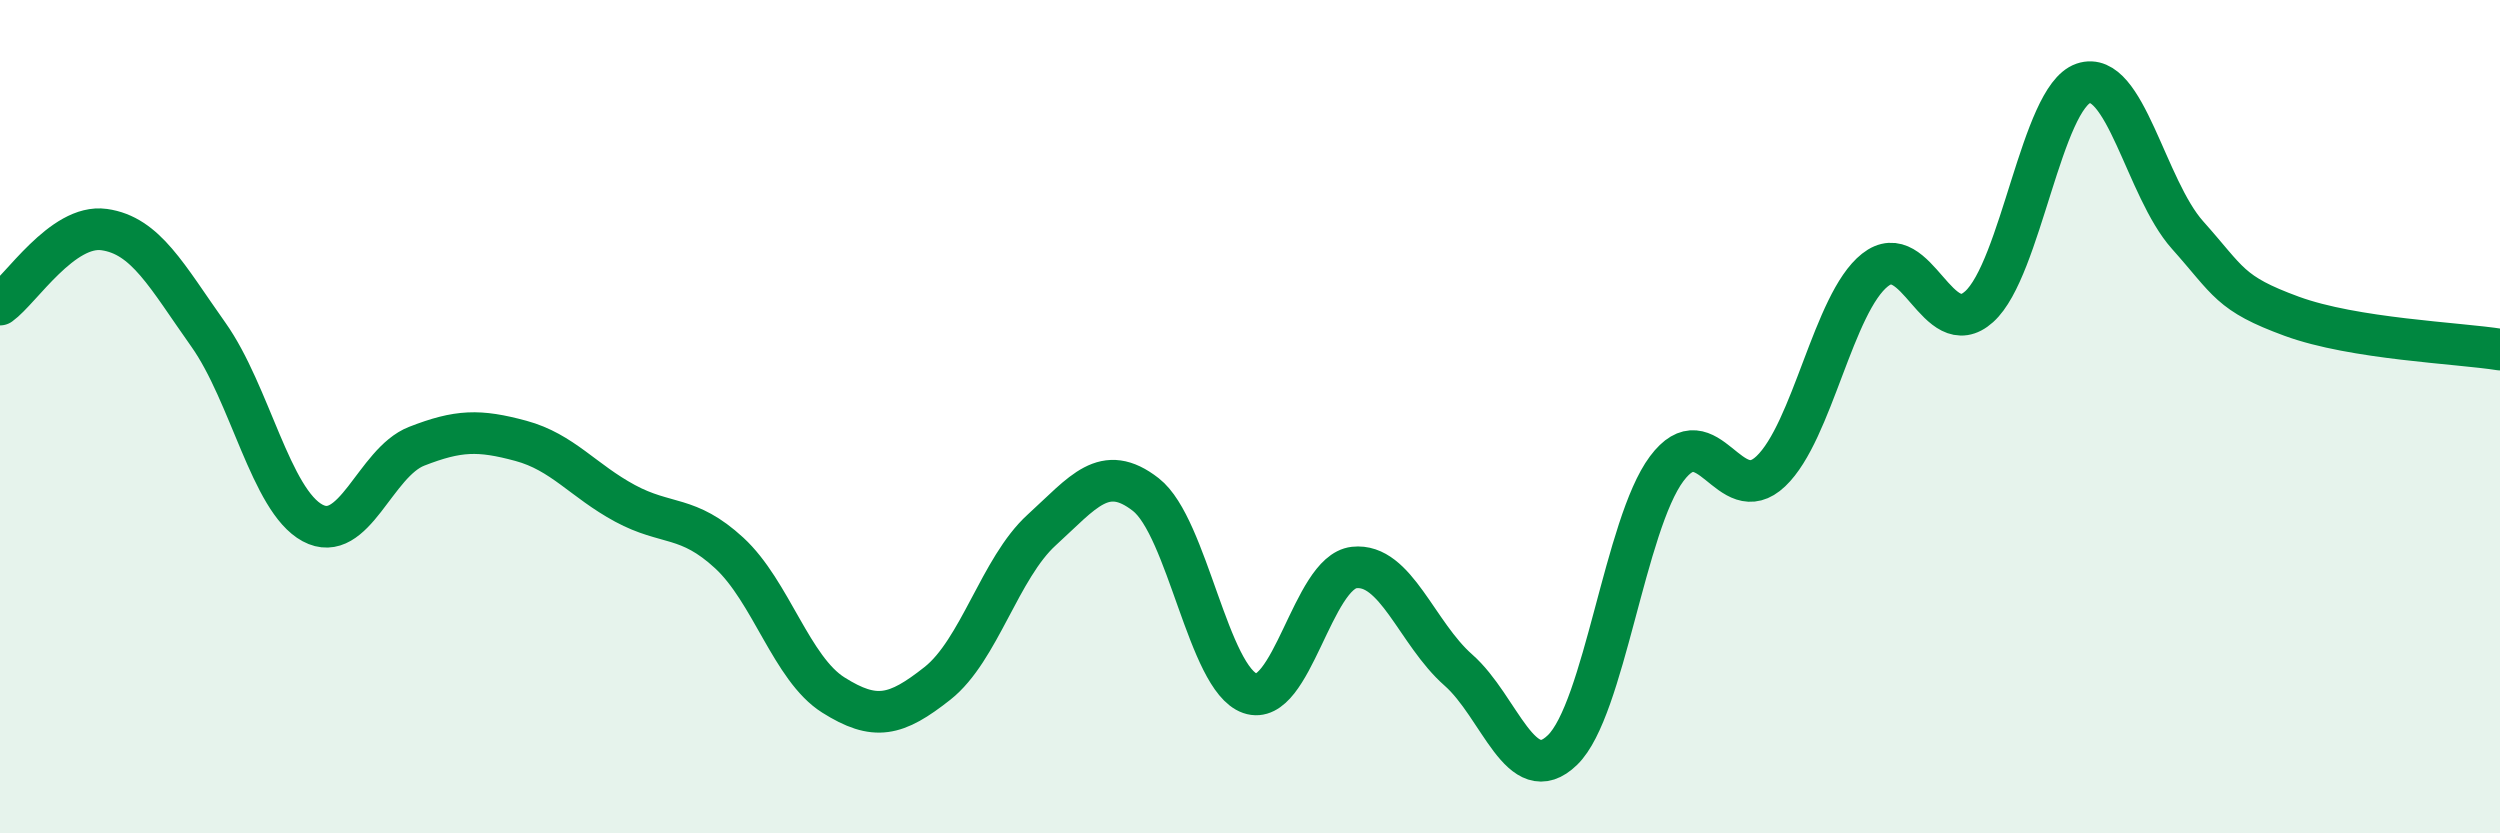 
    <svg width="60" height="20" viewBox="0 0 60 20" xmlns="http://www.w3.org/2000/svg">
      <path
        d="M 0,7.31 C 0.5,6.95 1.5,5.37 2.5,5.51 C 3.5,5.65 4,6.62 5,8.03 C 6,9.44 6.5,12.01 7.5,12.55 C 8.5,13.09 9,11.1 10,10.71 C 11,10.32 11.5,10.31 12.5,10.58 C 13.5,10.85 14,11.54 15,12.08 C 16,12.62 16.5,12.35 17.5,13.27 C 18.5,14.19 19,16.05 20,16.68 C 21,17.31 21.5,17.19 22.5,16.4 C 23.5,15.61 24,13.63 25,12.72 C 26,11.81 26.5,11.09 27.5,11.87 C 28.5,12.65 29,16.29 30,16.64 C 31,16.99 31.5,13.73 32.5,13.62 C 33.5,13.51 34,15.2 35,16.08 C 36,16.96 36.5,18.97 37.5,18 C 38.5,17.03 39,12.59 40,11.25 C 41,9.91 41.5,12.26 42.5,11.31 C 43.5,10.36 44,7.27 45,6.48 C 46,5.69 46.5,8.26 47.5,7.36 C 48.5,6.46 49,2.34 50,2 C 51,1.66 51.5,4.52 52.5,5.64 C 53.5,6.76 53.5,7.04 55,7.59 C 56.5,8.14 59,8.23 60,8.39L60 20L0 20Z"
        fill="#008740"
        opacity="0.1"
        stroke-linecap="round"
        stroke-linejoin="round"
      />
      <path
        d="M 0,7.31 C 0.5,6.95 1.5,5.37 2.5,5.51 C 3.5,5.65 4,6.62 5,8.03 C 6,9.44 6.5,12.01 7.5,12.55 C 8.5,13.09 9,11.1 10,10.71 C 11,10.32 11.5,10.31 12.5,10.58 C 13.5,10.85 14,11.54 15,12.08 C 16,12.62 16.5,12.35 17.5,13.27 C 18.5,14.19 19,16.05 20,16.68 C 21,17.31 21.5,17.19 22.5,16.4 C 23.5,15.61 24,13.63 25,12.72 C 26,11.81 26.5,11.09 27.5,11.87 C 28.5,12.65 29,16.29 30,16.64 C 31,16.99 31.5,13.73 32.5,13.62 C 33.5,13.51 34,15.2 35,16.08 C 36,16.96 36.5,18.97 37.5,18 C 38.5,17.03 39,12.59 40,11.25 C 41,9.91 41.5,12.26 42.5,11.31 C 43.5,10.36 44,7.27 45,6.48 C 46,5.69 46.5,8.26 47.5,7.36 C 48.5,6.46 49,2.34 50,2 C 51,1.66 51.5,4.52 52.5,5.64 C 53.5,6.76 53.5,7.04 55,7.59 C 56.5,8.14 59,8.23 60,8.39"
        stroke="#008740"
        stroke-width="1"
        fill="none"
        stroke-linecap="round"
        stroke-linejoin="round"
      />
    </svg>
  